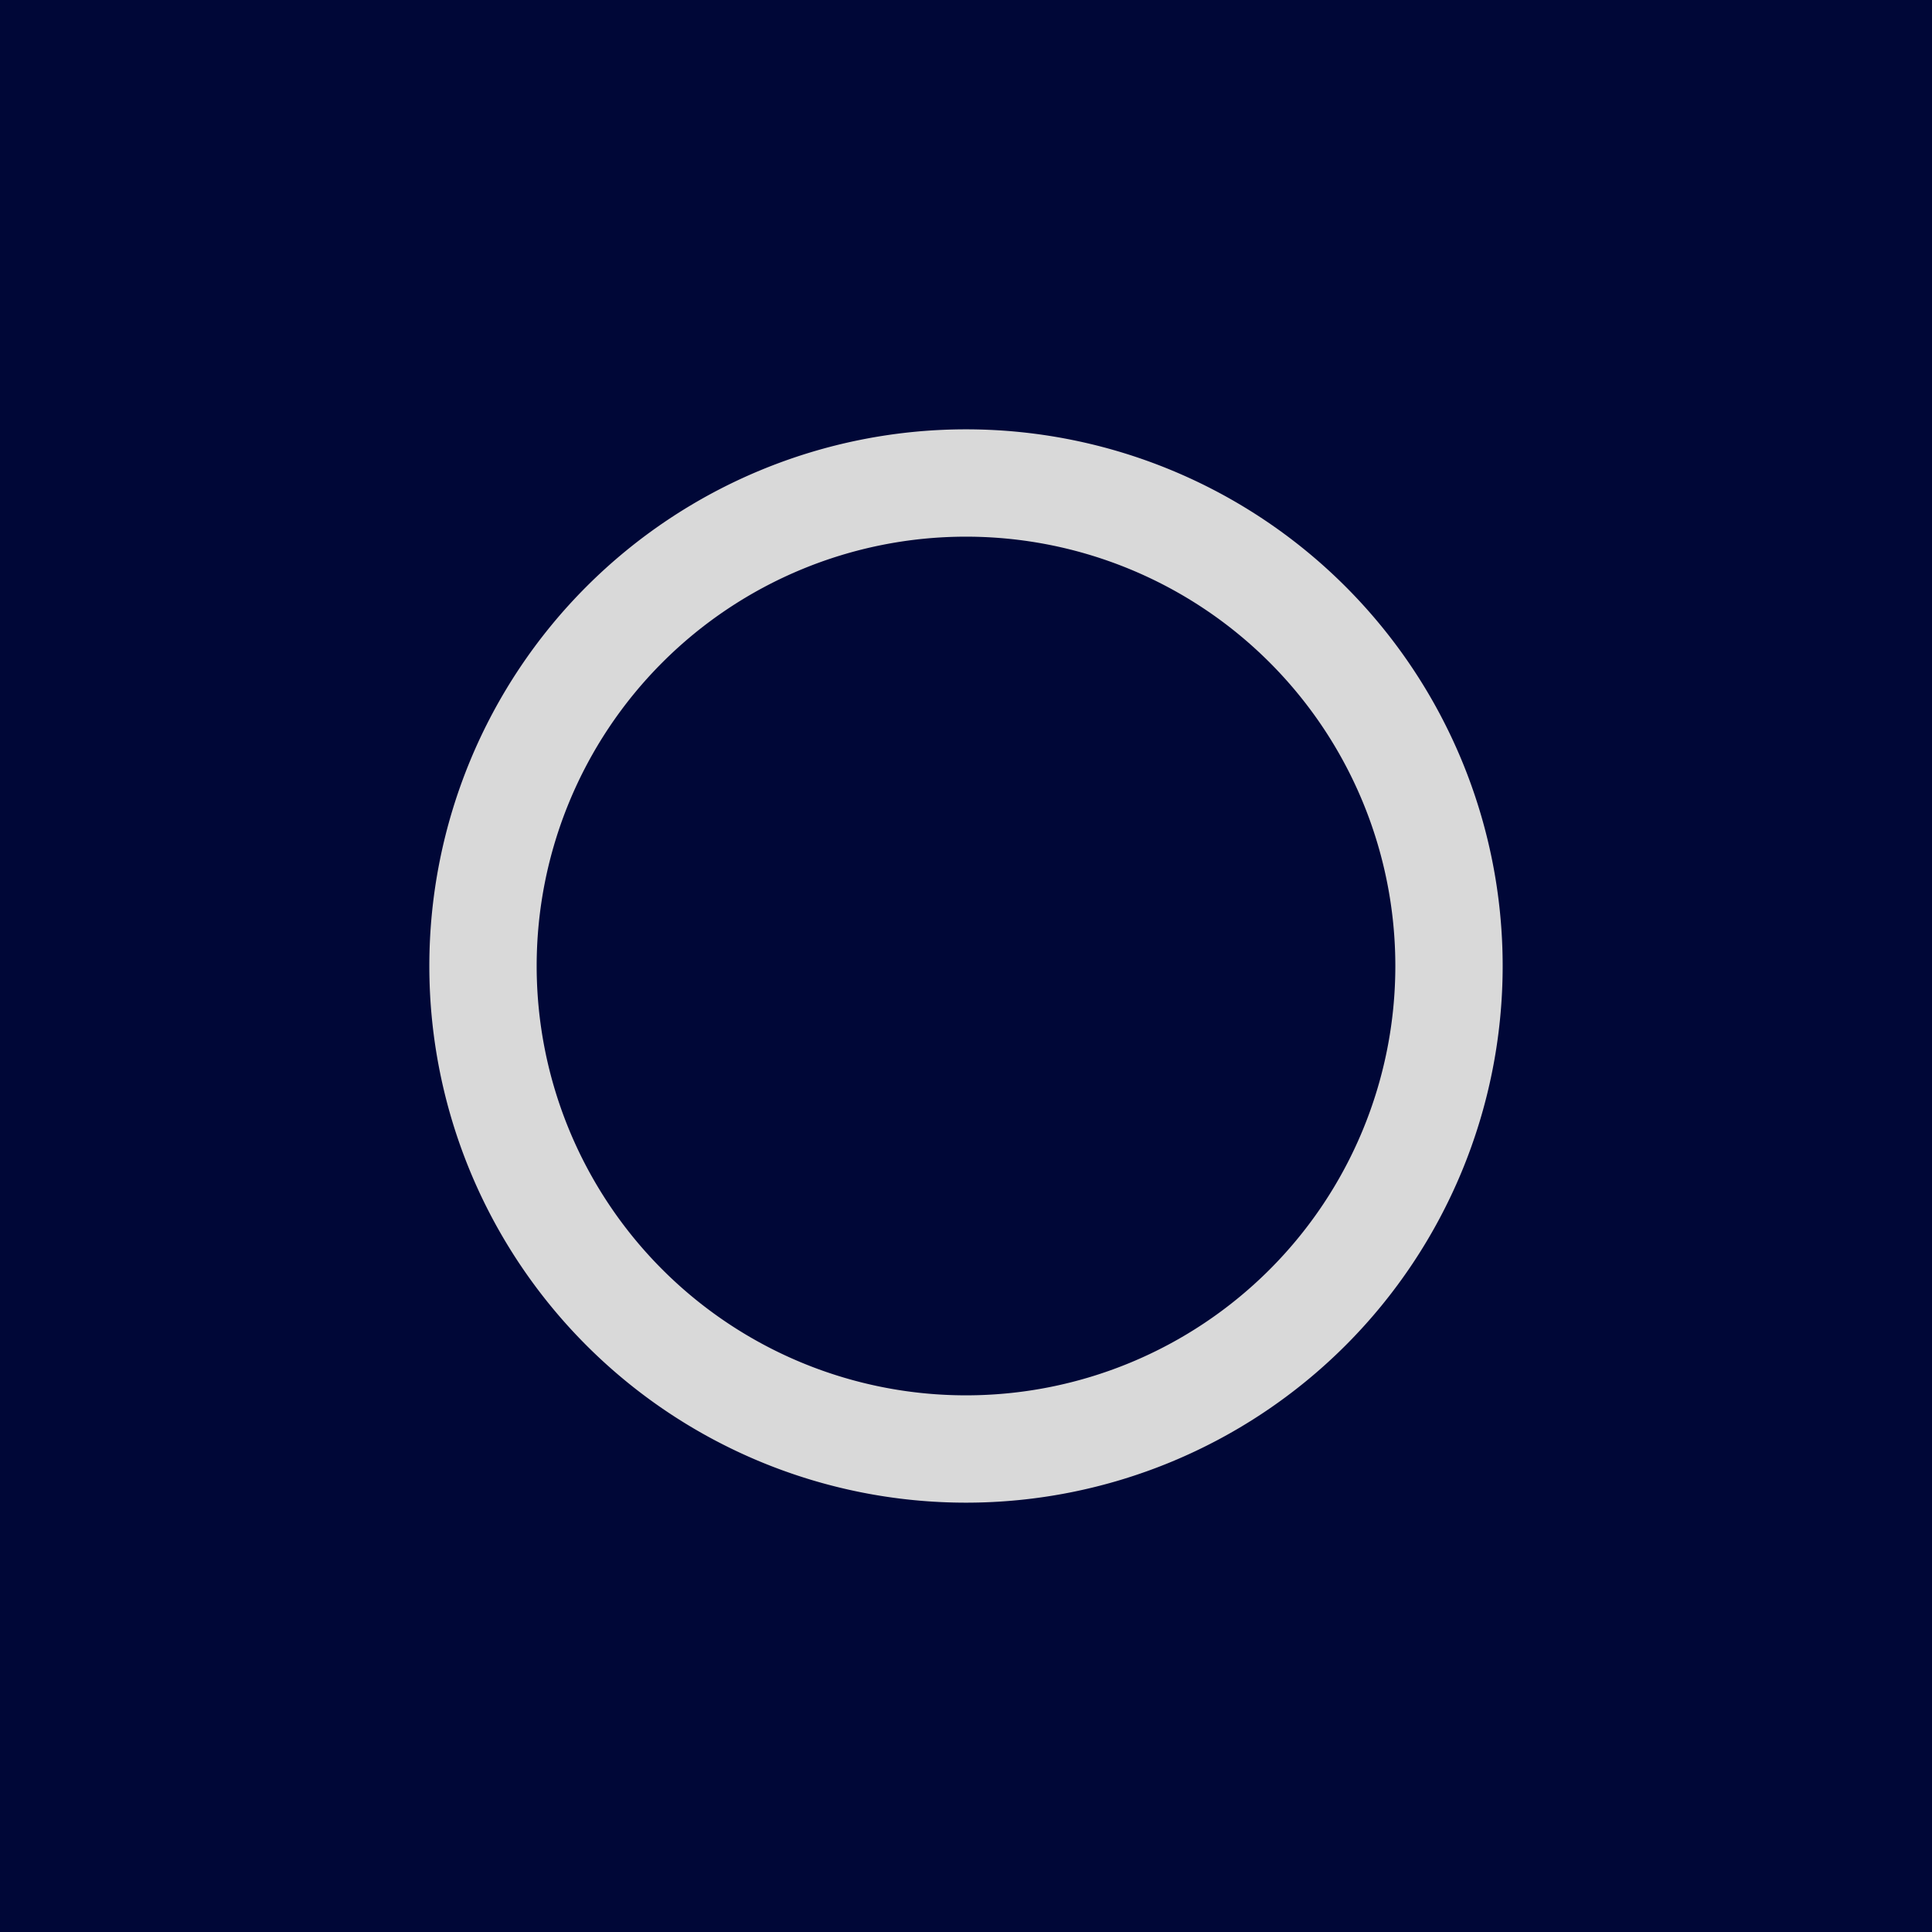 <!-- by TradingView --><svg width="18" height="18" viewBox="0 0 18 18" xmlns="http://www.w3.org/2000/svg"><path fill="#000737" d="M0 0h18v18H0z"/><path fill-rule="evenodd" d="M9 14A5 5 0 1 0 9 4a5 5 0 0 0 0 10Zm0-1a4 4 0 1 0 0-8 4 4 0 0 0 0 8Z" fill="#D9D9D9"/></svg>